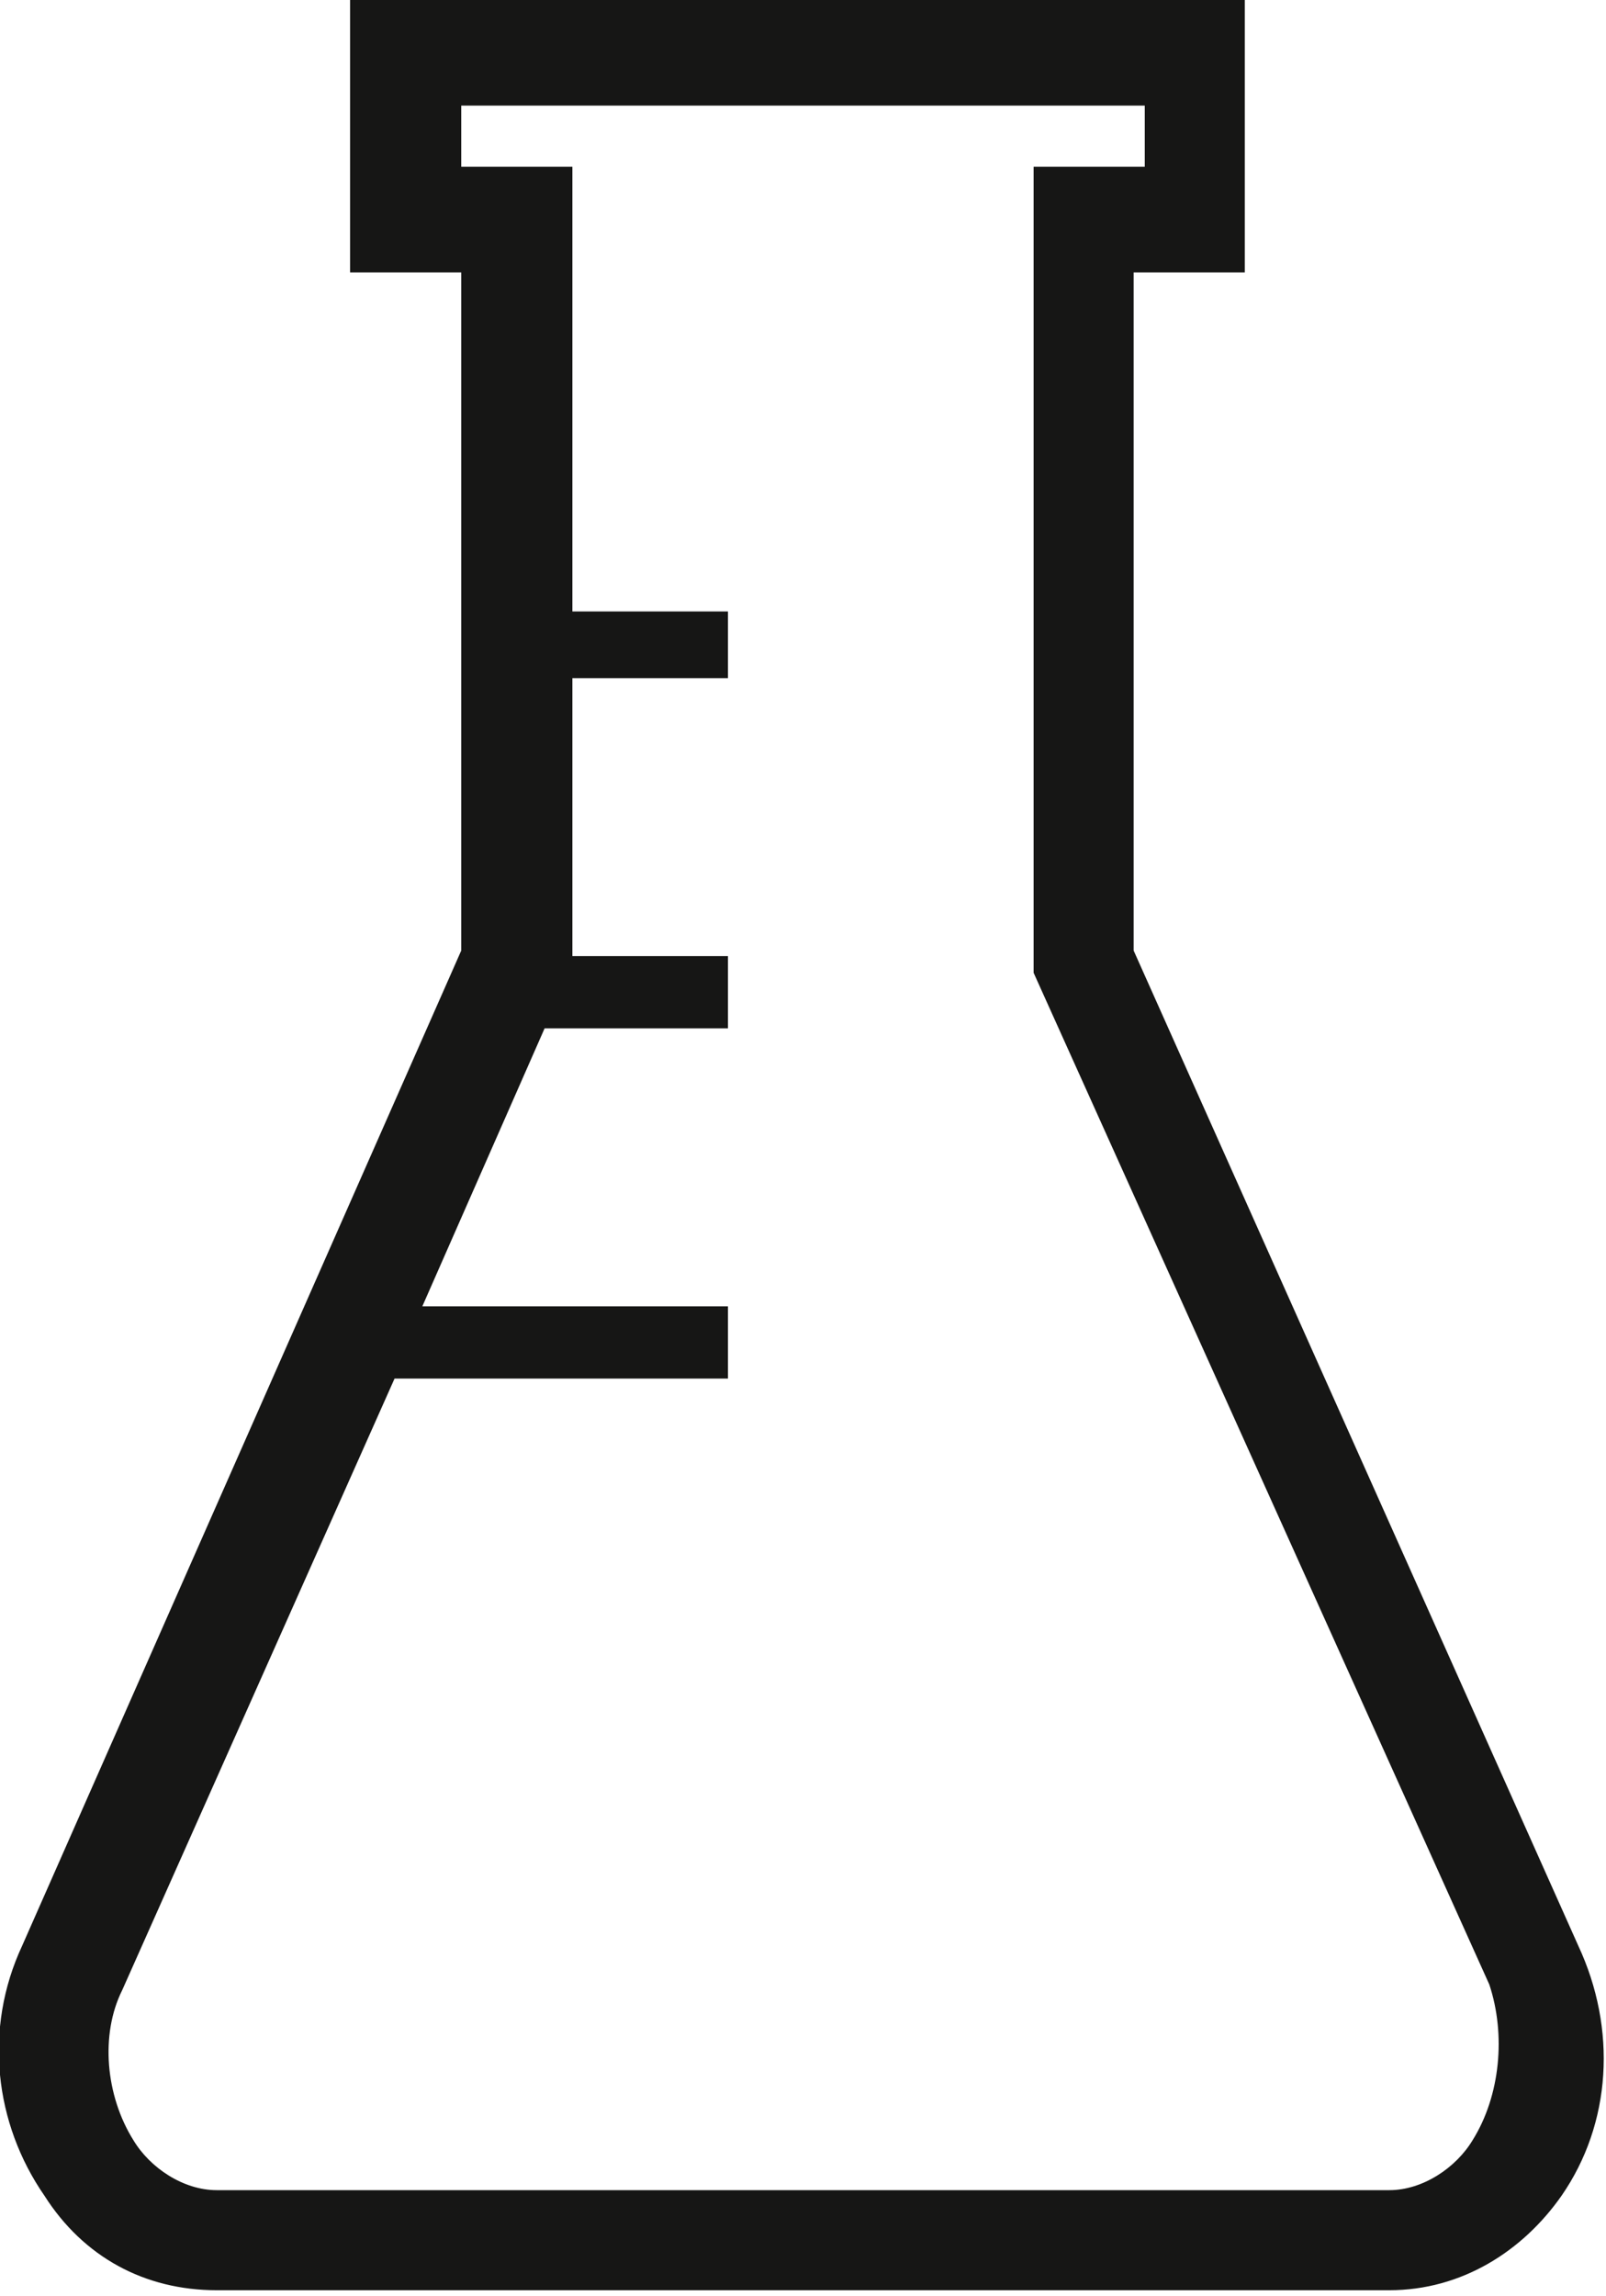 <?xml version="1.0" encoding="utf-8"?>
<!-- Generator: Adobe Illustrator 25.4.1, SVG Export Plug-In . SVG Version: 6.00 Build 0)  -->
<svg version="1.1" id="Warstwa_1" xmlns="http://www.w3.org/2000/svg" xmlns:xlink="http://www.w3.org/1999/xlink" x="0px" y="0px"
	 viewBox="0 0 28.9 41.3" style="enable-background:new 0 0 28.9 41.3;" xml:space="preserve">
<style type="text/css">
	.st0{fill:#161615;}
</style>
<path id="Path_132" class="st0" d="M28.4,35l-8-17.9l0-12.2h2l0-4.9L6.3,0l0,4.9h2l0,12.2L0.4,35c-0.7,1.5-0.5,3.2,0.4,4.5
	c0.7,1.1,1.8,1.7,3.1,1.7l21.1,0c1.3,0,2.4-0.7,3.1-1.7C29,38.2,29.1,36.5,28.4,35 M26.5,38.5c-0.3,0.5-0.9,0.9-1.5,0.9l-21.1,0
	c-0.6,0-1.2-0.4-1.5-0.9c-0.5-0.8-0.6-1.9-0.2-2.7l4.9-11l6,0v-1.3l-5.5,0l2.2-5l3.3,0v-1.3h-2.8l0-5h2.8V11h-2.8l0-8h-2V1.9l12.3,0
	V3h-2l0,14.5l8.2,18.2C27.1,36.6,27,37.7,26.5,38.5"/>
</svg>
